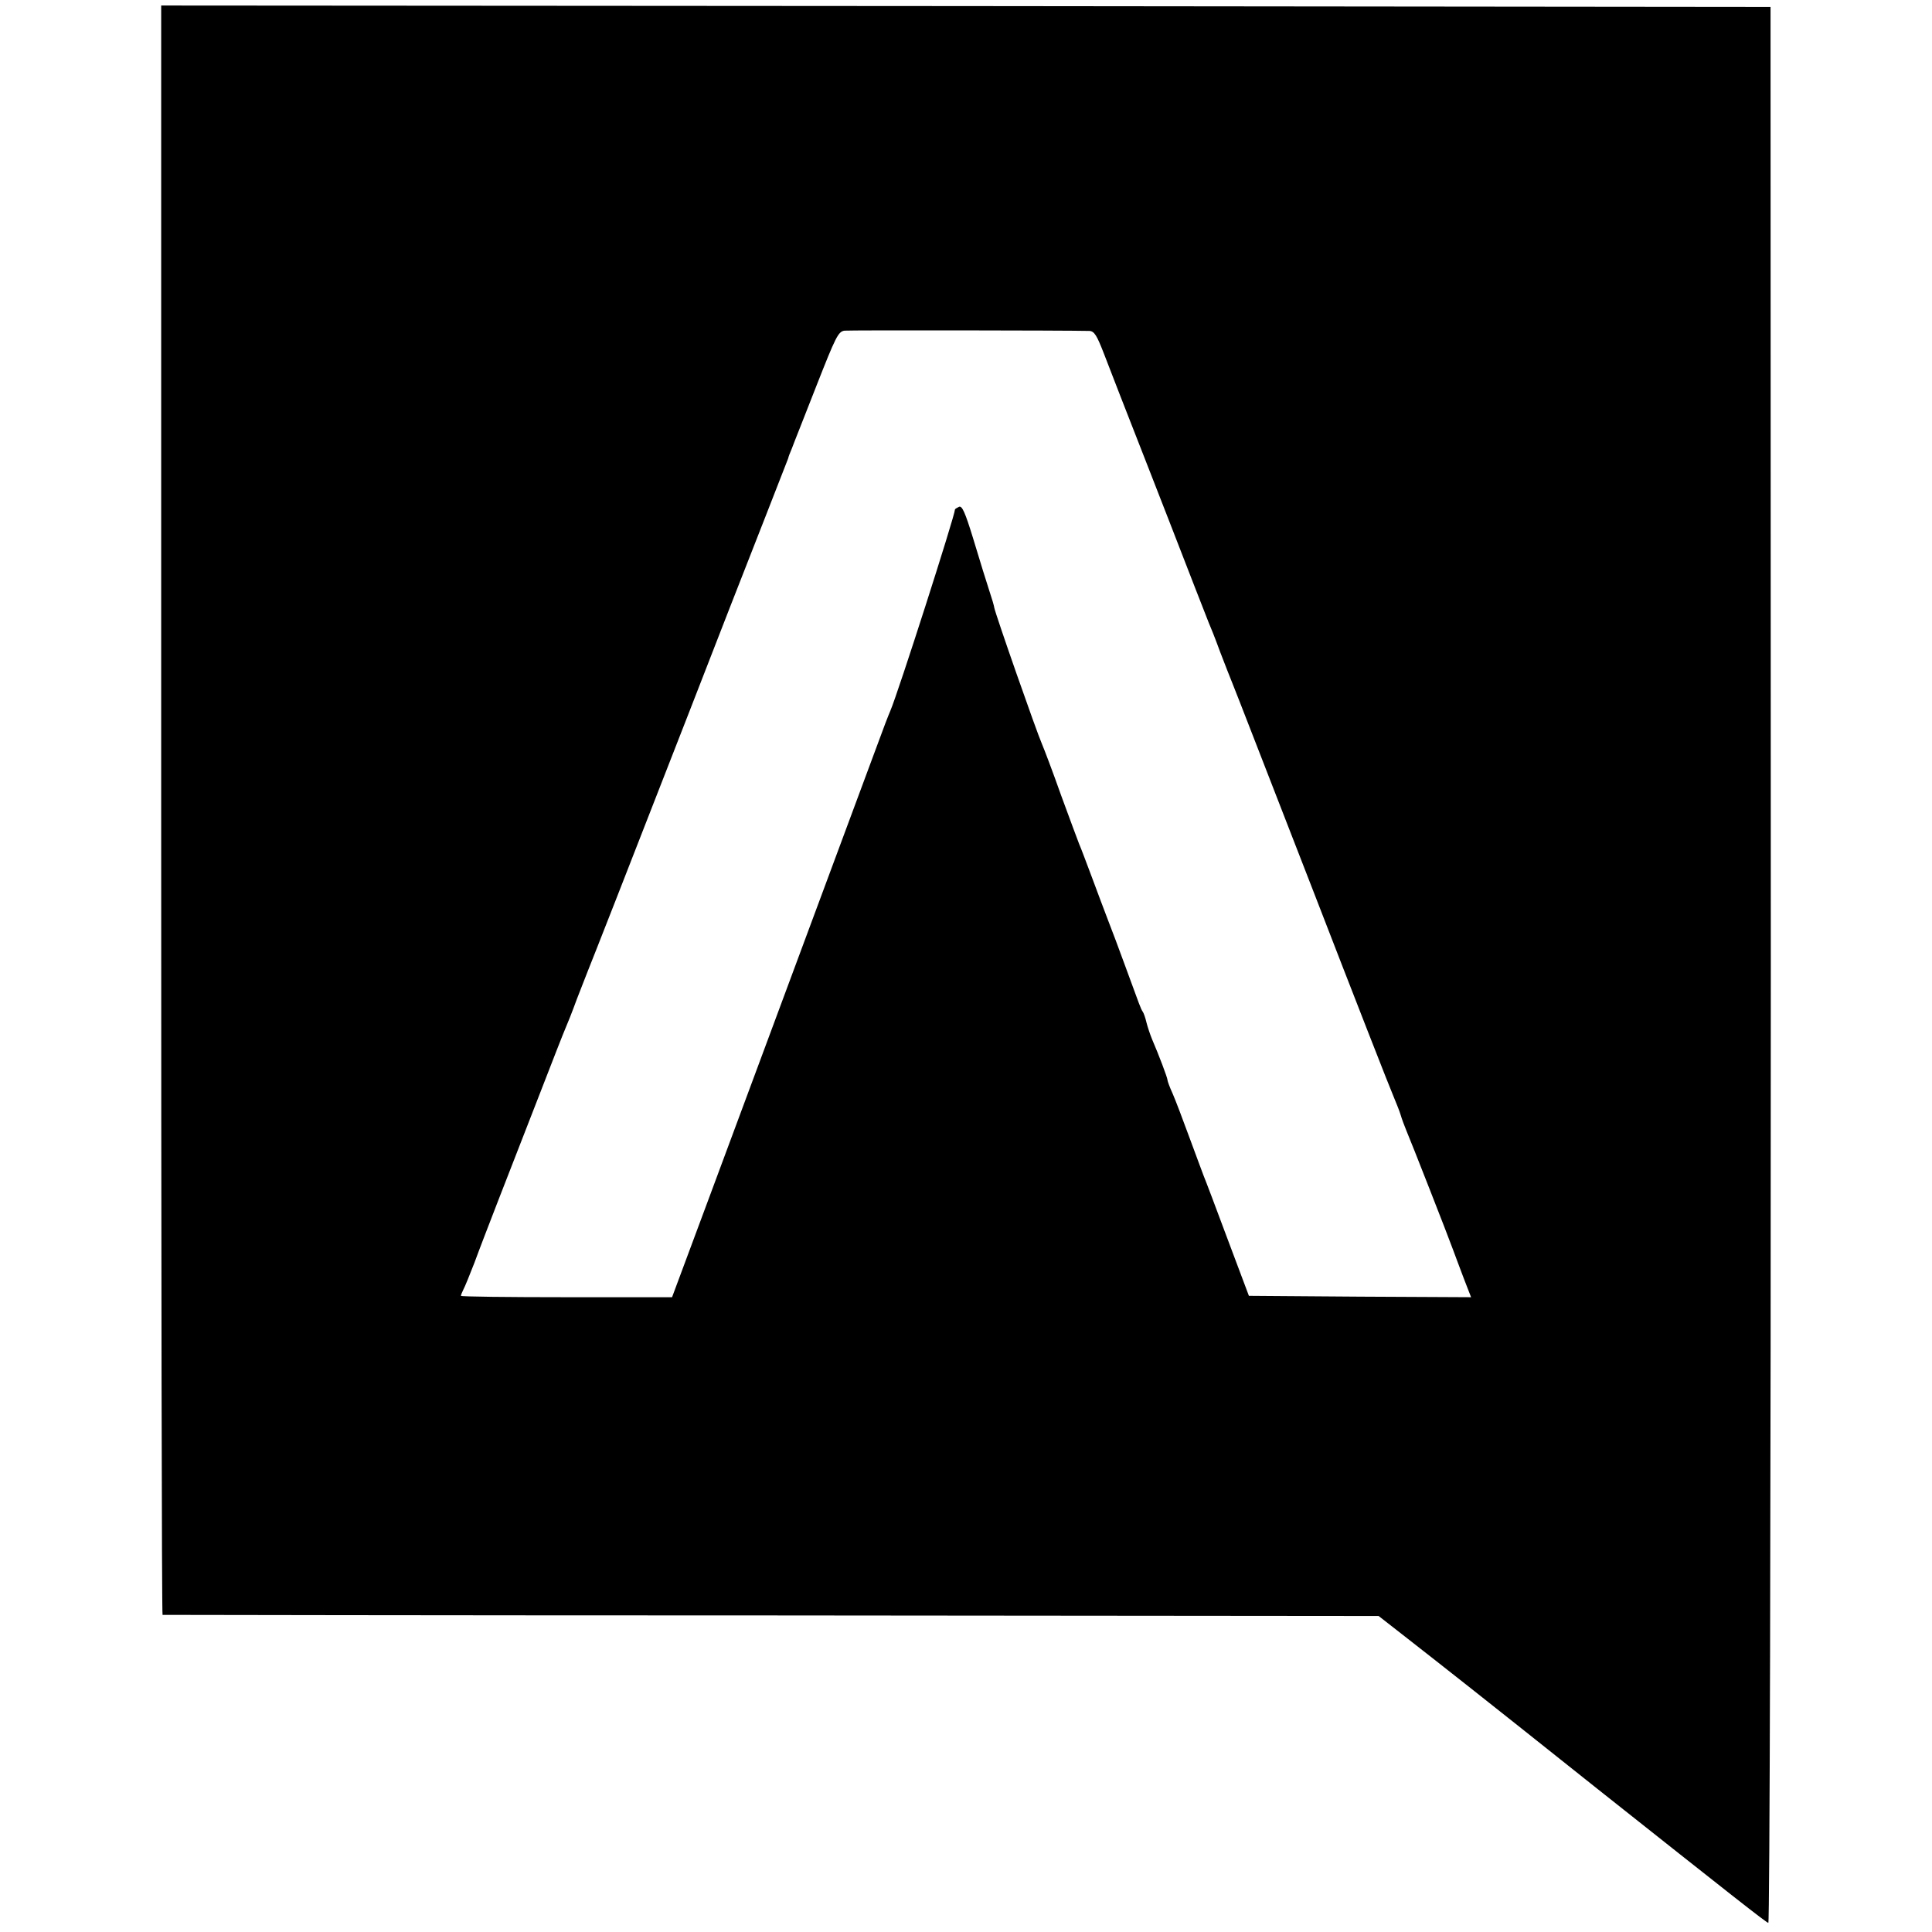 <?xml version="1.0" standalone="no"?>
<!DOCTYPE svg PUBLIC "-//W3C//DTD SVG 20010904//EN"
 "http://www.w3.org/TR/2001/REC-SVG-20010904/DTD/svg10.dtd">
<svg version="1.0" xmlns="http://www.w3.org/2000/svg"
 width="700pt" height="700pt" viewBox="0 0 700 700"
 preserveAspectRatio="xMidYMid meet">
<g transform="translate(0,700) scale(0.1,-0.1)"
fill="#000000" stroke="none">
<path d="M584 4065 c0 -1603 2 -2915 5 -2916 3 0 996 -2 2206 -2 l2200 -2 105
-82 c138 -108 243 -190 686 -543 488 -387 611 -484 621 -487 5 -2 9 1477 9
3469 l-1 3473 -2916 3 -2915 2 0 -2915z m3363 1736 c18 -1 27 -16 53 -83 34
-88 69 -179 157 -403 30 -77 65 -167 78 -200 64 -166 137 -352 144 -370 5 -11
24 -58 41 -105 18 -47 38 -98 45 -115 7 -16 137 -352 290 -745 152 -393 285
-733 295 -755 9 -22 21 -51 25 -65 4 -14 13 -38 20 -55 16 -37 152 -384 170
-434 7 -20 25 -66 39 -104 l26 -67 -403 2 -402 3 -77 205 c-42 113 -81 216
-87 230 -5 14 -29 77 -52 140 -23 63 -50 134 -60 157 -11 24 -19 46 -19 50 0
8 -31 90 -56 148 -7 17 -16 44 -20 60 -4 17 -10 35 -14 40 -7 11 -8 14 -65
170 -20 55 -47 127 -60 160 -13 33 -39 104 -59 157 -20 53 -40 107 -46 120 -5
13 -35 93 -66 178 -30 85 -62 169 -69 185 -19 43 -170 474 -173 495 0 3 -3 12
-5 20 -28 88 -42 132 -72 232 -28 91 -39 116 -50 112 -8 -4 -15 -8 -15 -10 0
-21 -206 -664 -234 -729 -7 -16 -27 -68 -44 -115 -29 -78 -127 -342 -377
-1015 -53 -143 -158 -425 -233 -627 l-137 -368 -382 0 c-211 0 -383 2 -383 5
0 3 4 13 9 23 5 9 23 53 40 97 16 44 55 145 86 225 31 80 97 249 146 375 49
127 93 239 98 250 5 11 24 58 41 105 18 47 37 94 41 105 8 19 142 360 364 930
119 306 183 471 281 720 43 110 79 202 80 205 0 3 6 19 13 35 6 17 47 119 89
227 70 178 79 197 102 200 20 2 803 1 887 -1z"/>
</g>
</svg>
